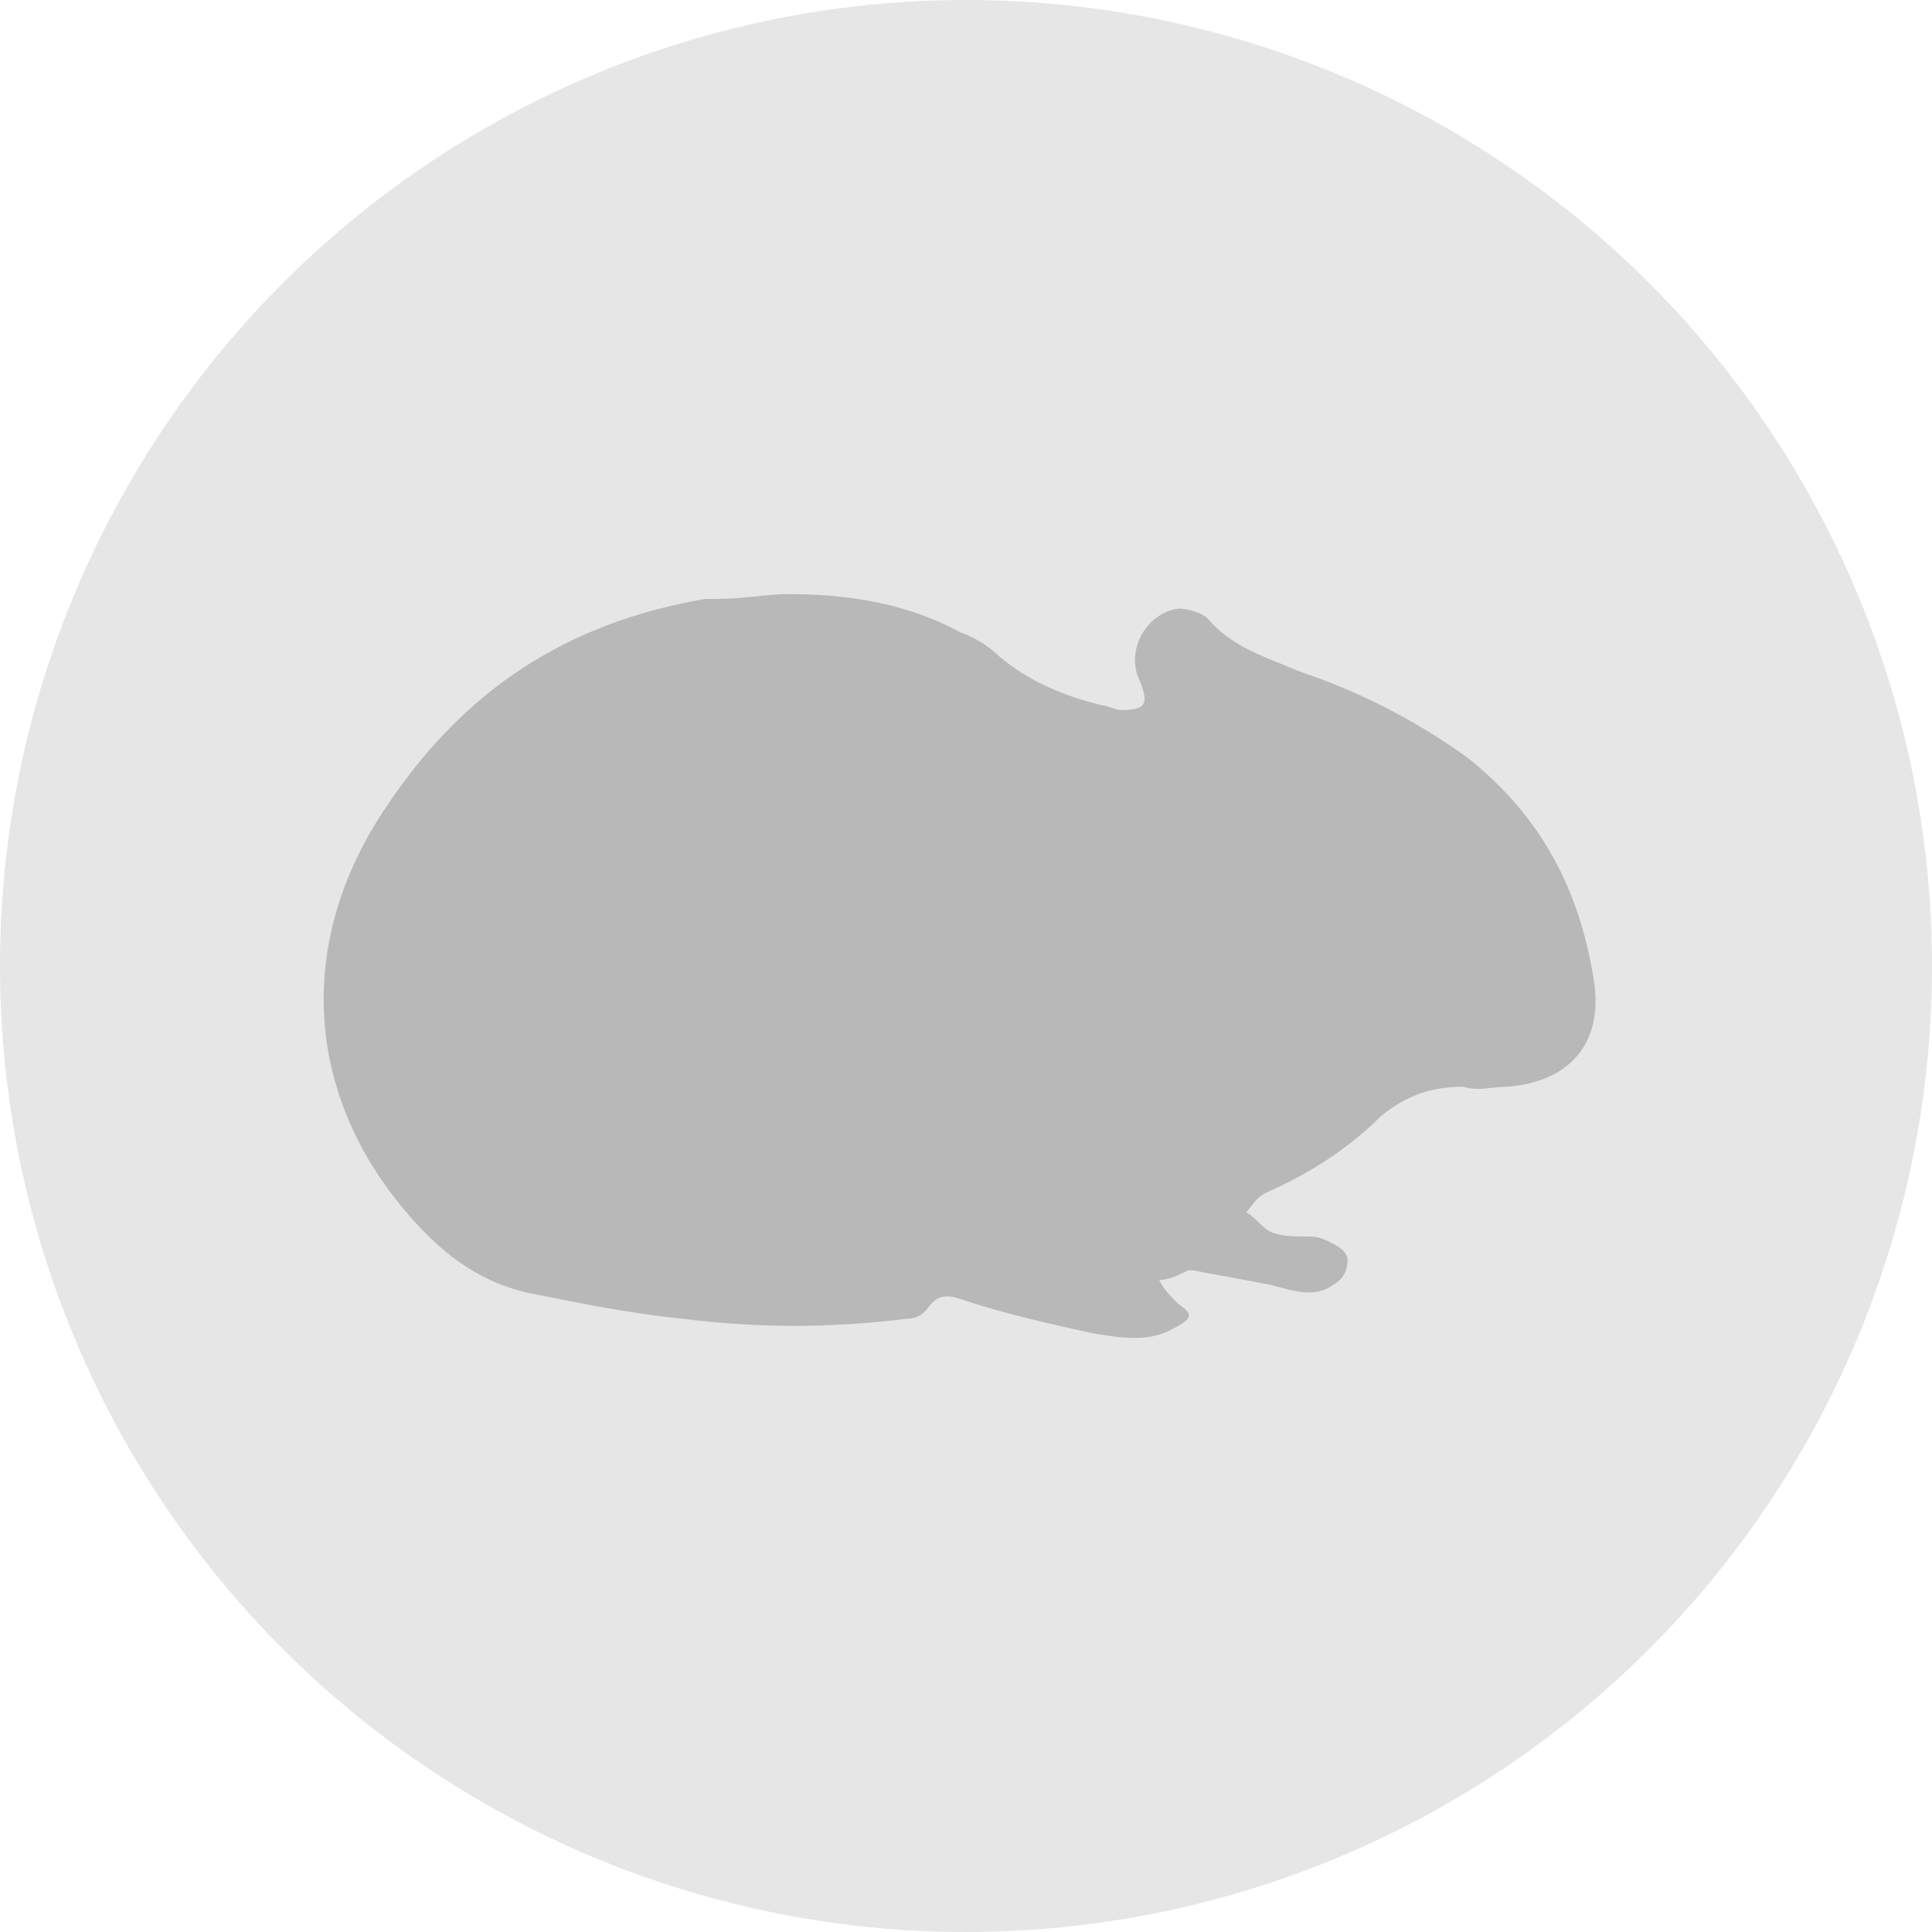 <?xml version="1.0" encoding="utf-8"?>
<!-- Generator: Adobe Illustrator 26.0.3, SVG Export Plug-In . SVG Version: 6.00 Build 0)  -->
<svg version="1.1" id="_Avatar" xmlns="http://www.w3.org/2000/svg" xmlns:xlink="http://www.w3.org/1999/xlink" x="0px" y="0px"
	 viewBox="0 0 40 40" style="enable-background:new 0 0 40 40;" xml:space="preserve">
<style type="text/css">
	.st0{fill:#E6E6E6;}
	.st1{fill:#B8B8B8;}
</style>
<g id="ΩElements_Avatar_A.Image_">
	<circle id="_Image" class="st0" cx="20" cy="20" r="20"/>
	<path class="st1" d="M16.3,12.3c1.3,0,2.5,0.2,3.6,0.8c0.3,0.1,0.6,0.3,0.8,0.5c0.6,0.5,1.3,0.8,2.1,1c0.1,0,0.3,0.1,0.4,0.1
		c0.5,0,0.6-0.1,0.4-0.6c-0.3-0.6,0.1-1.4,0.8-1.5c0.2,0,0.5,0.1,0.6,0.2c0.5,0.6,1.2,0.8,1.9,1.1c1.2,0.4,2.4,1,3.5,1.8
		c1.5,1.2,2.3,2.7,2.6,4.6c0.2,1.3-0.5,2.1-1.8,2.2c-0.3,0-0.6,0.1-0.9,0c-0.7,0-1.2,0.2-1.7,0.6c-0.7,0.7-1.5,1.2-2.4,1.6
		c-0.2,0.1-0.3,0.3-0.4,0.4c0.2,0.1,0.3,0.3,0.5,0.4c0.2,0.1,0.5,0.1,0.7,0.1c0.2,0,0.3,0,0.5,0.1c0.2,0.1,0.4,0.2,0.4,0.4
		c0,0.2-0.1,0.4-0.3,0.5c-0.4,0.3-0.9,0.1-1.3,0c-0.5-0.1-1.1-0.2-1.6-0.3c0,0-0.1,0-0.1,0c-0.2,0.1-0.4,0.2-0.6,0.2
		c0.1,0.2,0.2,0.3,0.4,0.5c0.3,0.2,0.3,0.3-0.1,0.5c-0.5,0.3-1.1,0.2-1.7,0.1c-0.9-0.2-1.8-0.4-2.7-0.7c-0.3-0.1-0.5-0.1-0.7,0.2
		c-0.1,0.1-0.2,0.2-0.4,0.2c-1.6,0.2-3.1,0.2-4.7,0c-1-0.1-2-0.3-3-0.5c-1.1-0.2-1.9-0.8-2.6-1.6c-2.2-2.5-2.4-5.7-0.5-8.5
		c1.6-2.4,3.7-3.8,6.6-4.3c0.1,0,0.1,0,0.2,0C15.4,12.4,15.9,12.3,16.3,12.3z"/>
</g>
</svg>
